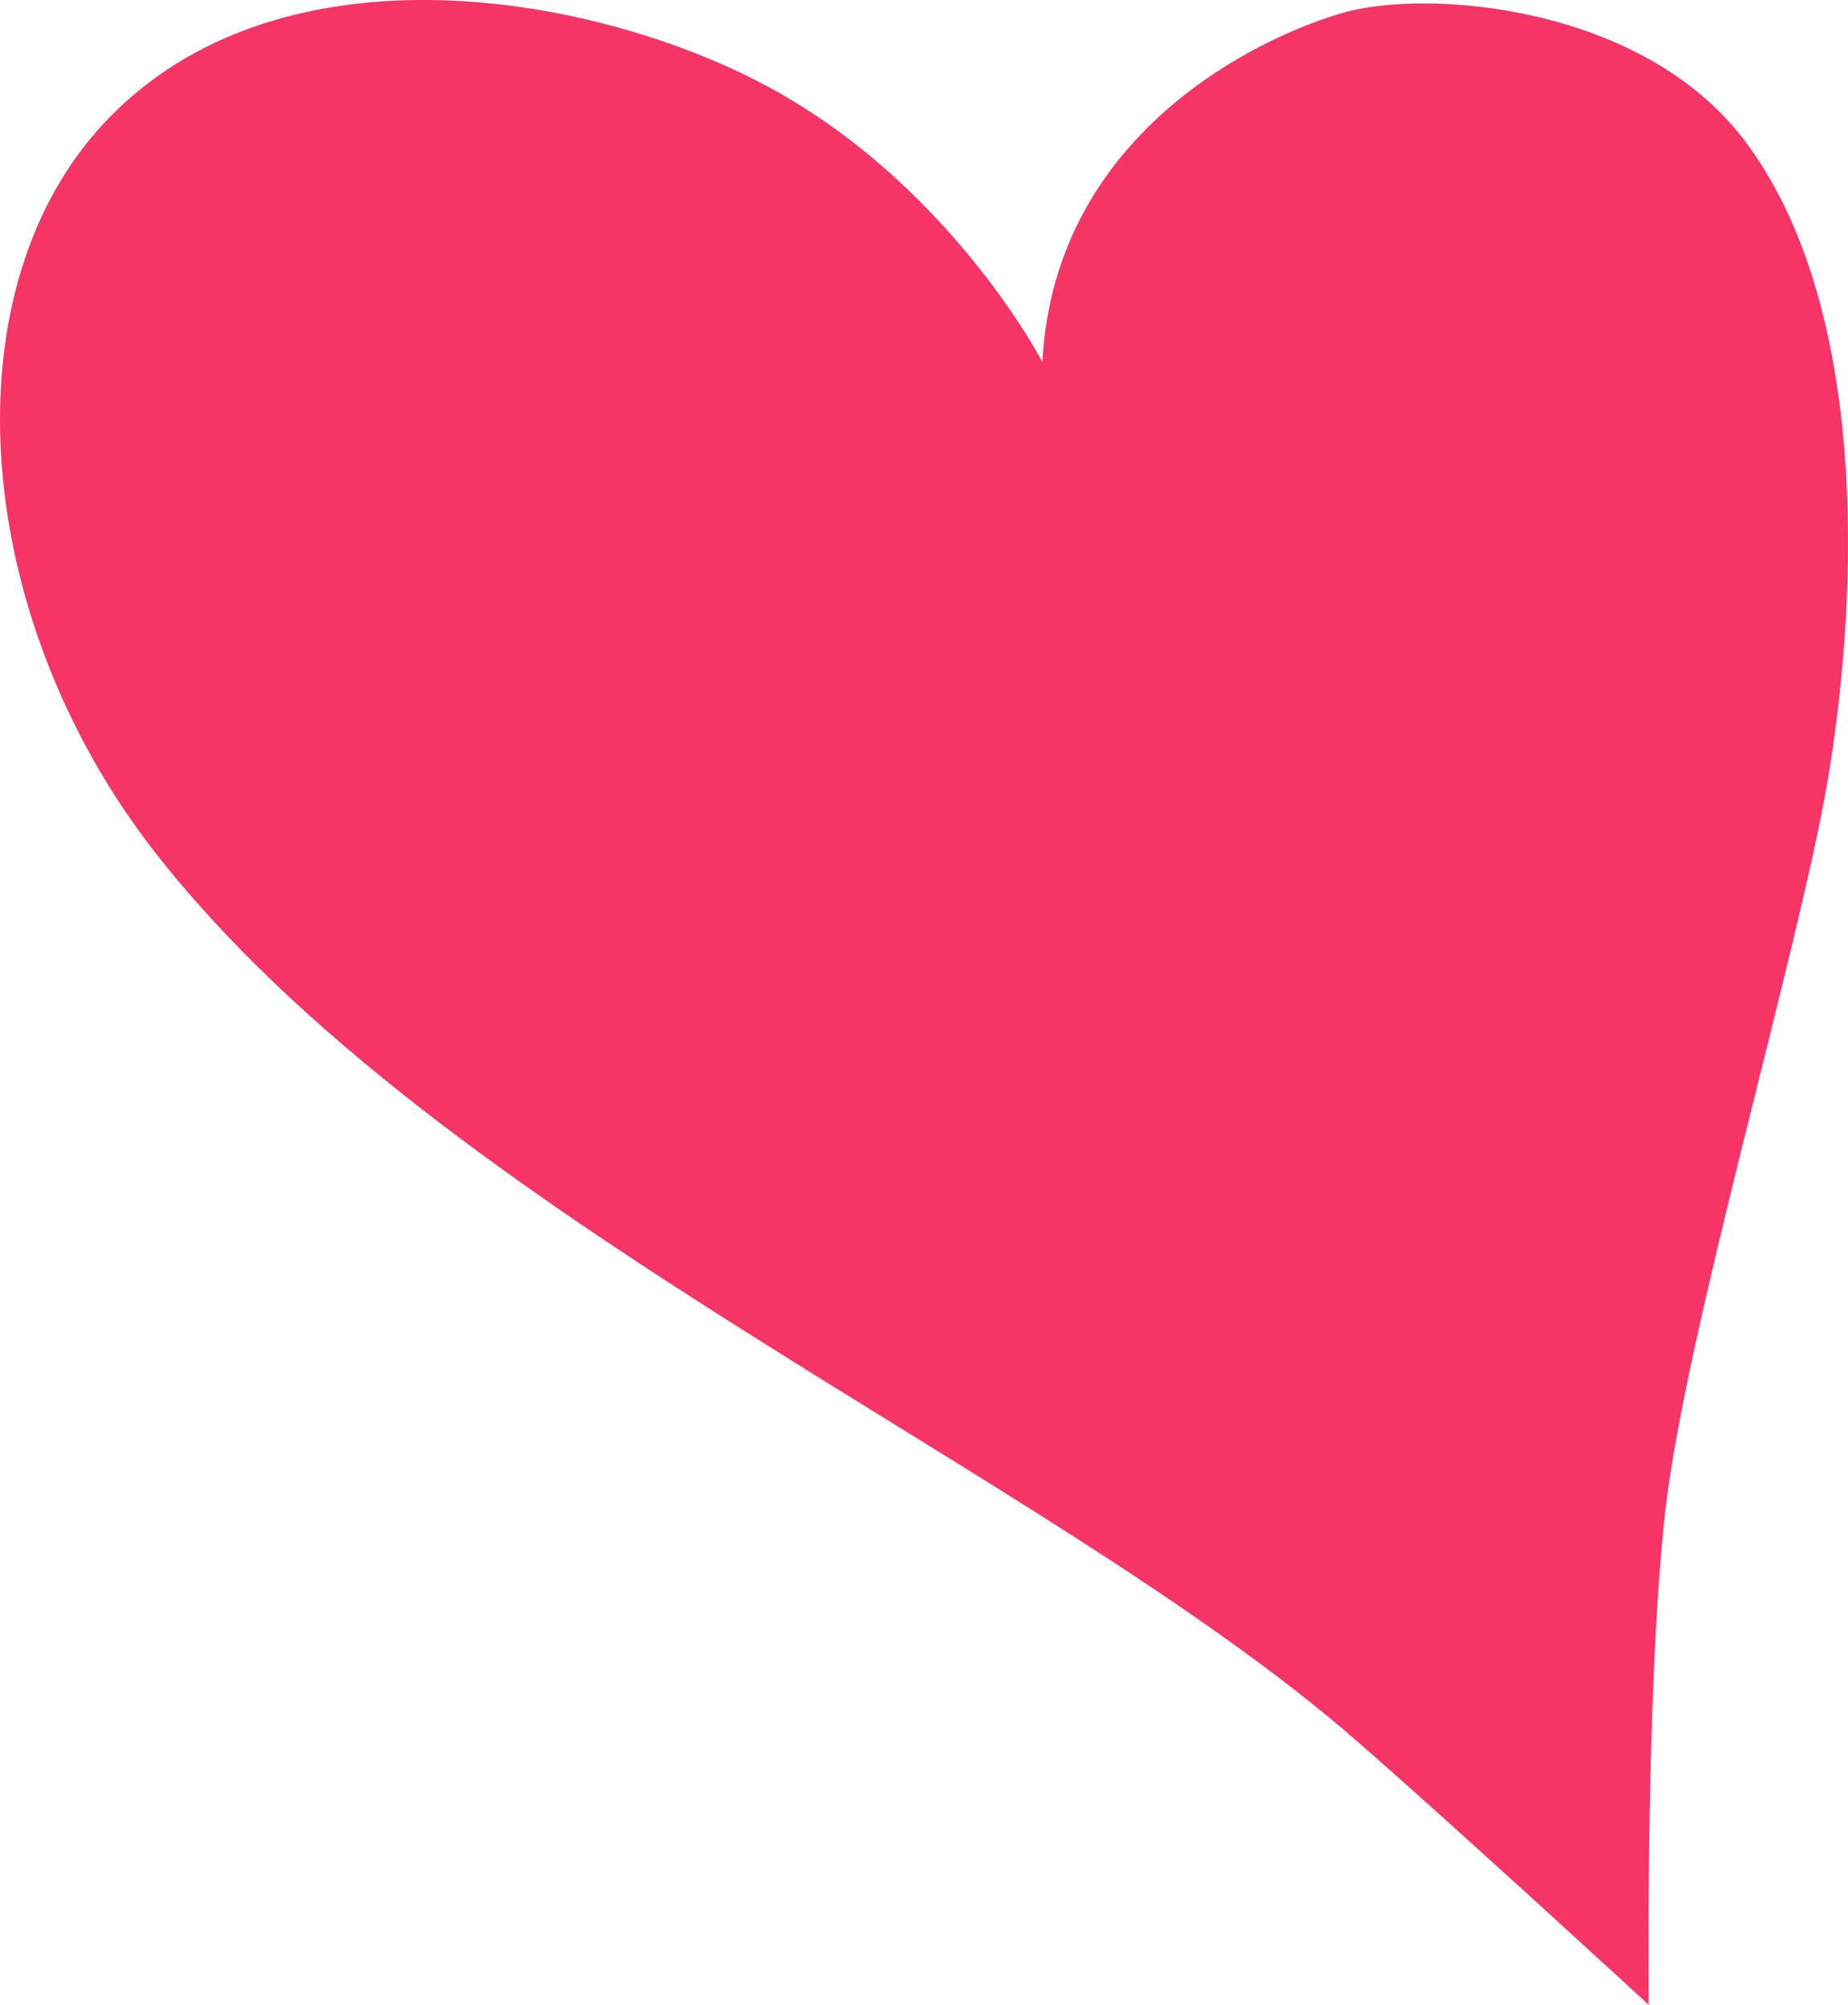 <svg id="Layer_1" data-name="Layer 1" xmlns="http://www.w3.org/2000/svg" viewBox="0 0 472.61 512.63"><defs><style>.cls-1{fill:#f63465;}</style></defs><title>hearts-01</title><path class="cls-1" d="M449.16,824.53s-.87-79.95,4.18-125.66,34.49-145.1,41.6-187.41C503.27,461.9,505,389.51,473.81,348c-26.2-34.83-81.13-39-102.7-32.86s-73.94,30.81-77,89.34c0,0-25-48.26-75-72.91-46.7-23-124.26-33.89-166.37,13.35C14.2,388.22,20.51,470,67.14,529.8c72.91,93.45,228,158.15,307.05,227C398.32,777.75,449.16,824.53,449.16,824.53Z" transform="translate(-27.53 -311.9)"/></svg>